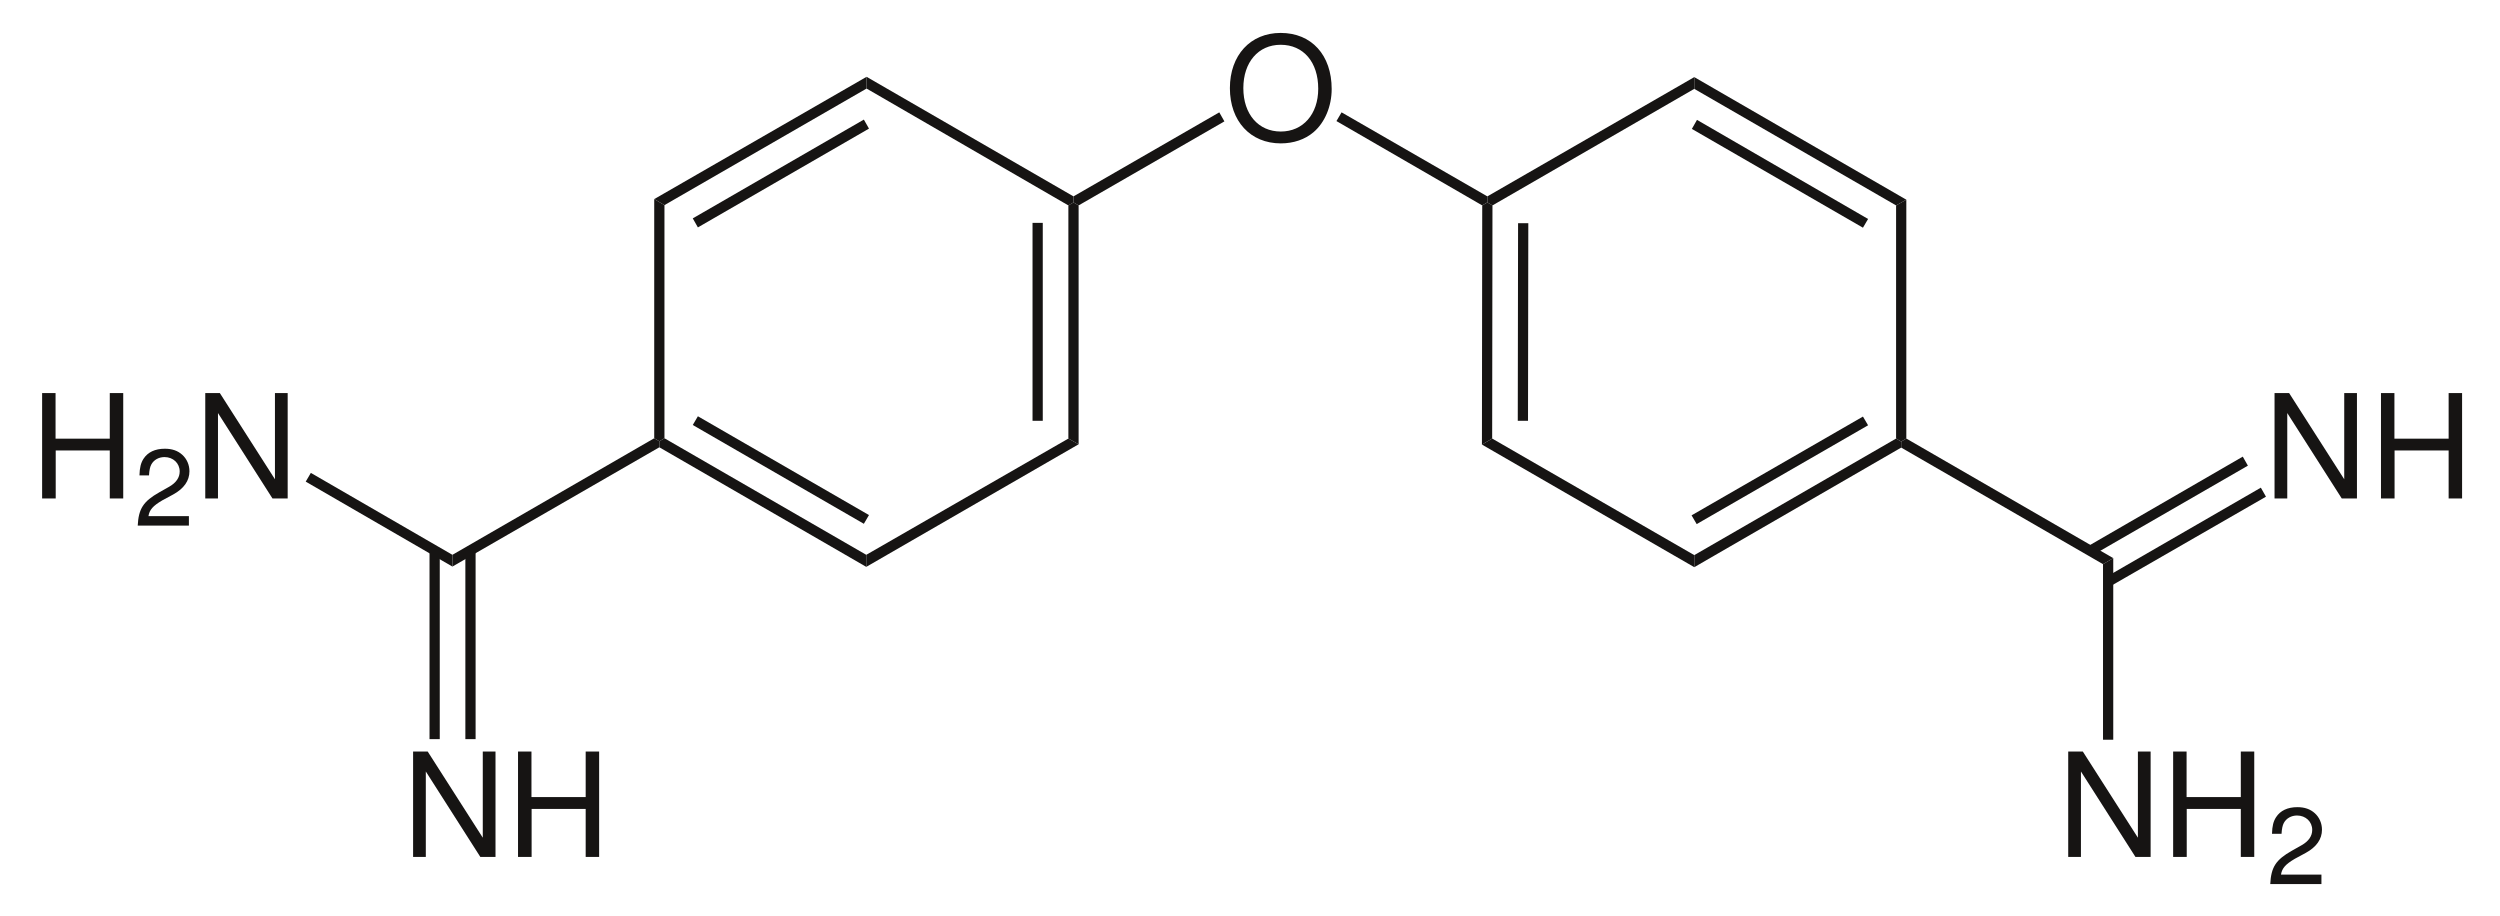 <?xml version="1.0" encoding="UTF-8"?>
<svg width="415pt" xmlns:xlink="http://www.w3.org/1999/xlink" xmlns="http://www.w3.org/2000/svg" height="152pt" viewBox="0 0 415 152" >
 <g transform="translate(109.45, 72.75)" style="fill:#161413; fill-rule:nonzero; stroke:none; stroke-width:1.7; stroke-linecap:butt; stroke-linejoin:miter; stroke-dasharray:none;" >
  <path d="M34.35 19.35 C34.35 19.35 34.35 21.35 34.35 21.35 C34.35 21.35 0 1.5 0 1.5 C0 1.5 0 0.5 0 0.5 C0 0.5 0.85 0 0.85 0 C0.85 0 34.35 19.35 34.35 19.35 Z" />
 </g>
 <g transform="translate(115, 69.1)" style="fill:#161413; fill-rule:nonzero; stroke:none; stroke-width:1.7; stroke-linecap:butt; stroke-linejoin:miter; stroke-dasharray:none;" >
  <path d="M29.25 16.4 C29.25 16.4 28.4 17.851 28.4 17.851 C28.4 17.851 0 1.45 0 1.45 C0 1.45 0.85 0 0.85 0 C0.85 0 29.25 16.4 29.25 16.4 Z" />
 </g>
 <g transform="translate(143.8, 72.8)" style="fill:#161413; fill-rule:nonzero; stroke:none; stroke-width:1.7; stroke-linecap:butt; stroke-linejoin:miter; stroke-dasharray:none;" >
  <path d="M33.55 0 C33.55 0 35.25 0.95 35.25 0.95 C35.25 0.95 0 21.3 0 21.3 C0 21.3 0 19.3 0 19.3 C0 19.3 33.55 0 33.55 0 Z" />
 </g>
 <g transform="translate(177.35, 33.6)" style="fill:#161413; fill-rule:nonzero; stroke:none; stroke-width:1.7; stroke-linecap:butt; stroke-linejoin:miter; stroke-dasharray:none;" >
  <path d="M0 0.5 C0 0.5 0.85 0 0.85 0 C0.85 0 1.7 0.5 1.7 0.5 C1.7 0.5 1.7 40.15 1.7 40.15 C1.7 40.15 0 39.2 0 39.2 C0 39.2 0 0.5 0 0.5 Z" />
 </g>
 <g transform="translate(171.4, 37)" style="fill:#161413; fill-rule:nonzero; stroke:none; stroke-width:1.7; stroke-linecap:butt; stroke-linejoin:miter; stroke-dasharray:none;" >
  <path d="M0 0 C0 0 1.7 0 1.7 0 C1.7 0 1.7 32.85 1.7 32.85 C1.7 32.85 0 32.85 0 32.85 C0 32.85 0 0 0 0 Z" />
 </g>
 <g transform="translate(143.85, 12.75)" style="fill:#161413; fill-rule:nonzero; stroke:none; stroke-width:1.7; stroke-linecap:butt; stroke-linejoin:miter; stroke-dasharray:none;" >
  <path d="M0 1.95 C0 1.95 0 0 0 0 C0 0 34.35 19.85 34.35 19.85 C34.35 19.85 34.35 20.85 34.35 20.85 C34.35 20.85 33.5 21.35 33.5 21.35 C33.5 21.35 0 1.95 0 1.95 Z" />
 </g>
 <g transform="translate(108.6, 12.75)" style="fill:#161413; fill-rule:nonzero; stroke:none; stroke-width:1.7; stroke-linecap:butt; stroke-linejoin:miter; stroke-dasharray:none;" >
  <path d="M1.7 21.3 C1.7 21.3 0 20.3 0 20.3 C0 20.3 35.25 0 35.25 0 C35.25 0 35.25 1.95 35.25 1.95 C35.25 1.95 1.7 21.3 1.7 21.3 Z" />
 </g>
 <g transform="translate(115, 19.85)" style="fill:#161413; fill-rule:nonzero; stroke:none; stroke-width:1.7; stroke-linecap:butt; stroke-linejoin:miter; stroke-dasharray:none;" >
  <path d="M0.85 17.9 C0.85 17.9 0 16.4 0 16.4 C0 16.4 28.4 0 28.4 0 C28.4 0 29.25 1.5 29.25 1.5 C29.25 1.5 0.85 17.9 0.85 17.9 Z" />
 </g>
 <g transform="translate(108.6, 33.05)" style="fill:#161413; fill-rule:nonzero; stroke:none; stroke-width:1.7; stroke-linecap:butt; stroke-linejoin:miter; stroke-dasharray:none;" >
  <path d="M1.7 39.7 C1.7 39.7 0.85 40.2 0.85 40.2 C0.85 40.2 0 39.7 0 39.7 C0 39.7 0 0 0 0 C0 0 1.7 1 1.7 1 C1.7 1 1.7 39.7 1.7 39.7 Z" />
 </g>
 <g transform="translate(246, 33.6)" style="fill:#161413; fill-rule:nonzero; stroke:none; stroke-width:1.7; stroke-linecap:butt; stroke-linejoin:miter; stroke-dasharray:none;" >
  <path d="M1.7 39.2 C1.7 39.2 0 40.2 0 40.2 C0 40.2 0.05 0.5 0.05 0.5 C0.05 0.5 0.9 0 0.9 0 C0.9 0 1.75 0.5 1.75 0.5 C1.75 0.5 1.7 39.2 1.7 39.2 Z" />
 </g>
 <g transform="translate(251.95, 37.05)" style="fill:#161413; fill-rule:nonzero; stroke:none; stroke-width:1.7; stroke-linecap:butt; stroke-linejoin:miter; stroke-dasharray:none;" >
  <path d="M1.7 32.8 C1.7 32.8 0 32.8 0 32.8 C0 32.8 0.05 0 0.05 0 C0.05 0 1.75 0 1.75 0 C1.75 0 1.7 32.8 1.7 32.8 Z" />
 </g>
 <g transform="translate(246, 72.8)" style="fill:#161413; fill-rule:nonzero; stroke:none; stroke-width:1.7; stroke-linecap:butt; stroke-linejoin:miter; stroke-dasharray:none;" >
  <path d="M35.25 19.351 C35.25 19.351 35.25 21.351 35.25 21.351 C35.25 21.351 0 1 0 1 C0 1 1.7 0 1.7 0 C1.7 0 35.25 19.351 35.25 19.351 Z" />
 </g>
 <g transform="translate(281.25, 72.8)" style="fill:#161413; fill-rule:nonzero; stroke:none; stroke-width:1.7; stroke-linecap:butt; stroke-linejoin:miter; stroke-dasharray:none;" >
  <path d="M33.5 0 C33.5 0 34.35 0.5 34.35 0.5 C34.35 0.5 34.35 1.5 34.35 1.5 C34.35 1.5 0 21.351 0 21.351 C0 21.351 0 19.351 0 19.351 C0 19.351 33.5 0 33.5 0 Z" />
 </g>
 <g transform="translate(280.8, 69.15)" style="fill:#161413; fill-rule:nonzero; stroke:none; stroke-width:1.7; stroke-linecap:butt; stroke-linejoin:miter; stroke-dasharray:none;" >
  <path d="M28.45 0 C28.45 0 29.3 1.449 29.3 1.449 C29.3 1.449 0.85 17.85 0.85 17.85 C0.85 17.85 0 16.399 0 16.399 C0 16.399 28.45 0 28.45 0 Z" />
 </g>
 <g transform="translate(314.75, 33.15)" style="fill:#161413; fill-rule:nonzero; stroke:none; stroke-width:1.7; stroke-linecap:butt; stroke-linejoin:miter; stroke-dasharray:none;" >
  <path d="M0 0.949 C0 0.949 1.7 0 1.7 0 C1.7 0 1.7 39.649 1.7 39.649 C1.7 39.649 0.85 40.149 0.85 40.149 C0.85 40.149 0 39.649 0 39.649 C0 39.649 0 0.949 0 0.949 Z" />
 </g>
 <g transform="translate(281.25, 12.8)" style="fill:#161413; fill-rule:nonzero; stroke:none; stroke-width:1.7; stroke-linecap:butt; stroke-linejoin:miter; stroke-dasharray:none;" >
  <path d="M0 1.95 C0 1.95 0 0 0 0 C0 0 35.2 20.351 35.2 20.351 C35.2 20.351 33.5 21.3 33.5 21.3 C33.5 21.3 0 1.95 0 1.95 Z" />
 </g>
 <g transform="translate(280.85, 19.9)" style="fill:#161413; fill-rule:nonzero; stroke:none; stroke-width:1.7; stroke-linecap:butt; stroke-linejoin:miter; stroke-dasharray:none;" >
  <path d="M0 1.5 C0 1.5 0.85 0 0.85 0 C0.85 0 29.25 16.449 29.25 16.449 C29.25 16.449 28.4 17.899 28.4 17.899 C28.4 17.899 0 1.5 0 1.5 Z" />
 </g>
 <g transform="translate(246.9, 12.8)" style="fill:#161413; fill-rule:nonzero; stroke:none; stroke-width:1.7; stroke-linecap:butt; stroke-linejoin:miter; stroke-dasharray:none;" >
  <path d="M0.85 21.3 C0.85 21.3 0 20.8 0 20.8 C0 20.8 0 19.8 0 19.8 C0 19.8 34.35 0 34.35 0 C34.35 0 34.35 1.95 34.35 1.95 C34.35 1.95 0.85 21.3 0.85 21.3 Z" />
 </g>
 <g transform="translate(315.6, 72.8)" style="fill:#161413; fill-rule:nonzero; stroke:none; stroke-width:1.7; stroke-linecap:butt; stroke-linejoin:miter; stroke-dasharray:none;" >
  <path d="M35.2 19.851 C35.2 19.851 33.5 20.851 33.5 20.851 C33.5 20.851 0 1.5 0 1.5 C0 1.5 0 0.5 0 0.5 C0 0.5 0.85 0 0.85 0 C0.85 0 35.2 19.851 35.2 19.851 Z" />
 </g>
 <g transform="translate(377.574, 65.254)" style="fill:#161413; fill-rule:evenodd; stroke:none; stroke-width:1.7; stroke-linecap:butt; stroke-linejoin:miter; stroke-dasharray:none;" >
  <path d="M13.68 0 C13.68 0 11.568 0 11.568 0 C11.568 0 11.568 14.304 11.568 14.304 C11.568 14.304 2.424 0 2.424 0 C2.424 0 0 0 0 0 C0 0 0 17.496 0 17.496 C0 17.496 2.112 17.496 2.112 17.496 C2.112 17.496 2.112 3.312 2.112 3.312 C2.112 3.312 11.16 17.496 11.16 17.496 C11.16 17.496 13.68 17.496 13.68 17.496 C13.68 17.496 13.68 0 13.68 0 Z" />
 </g>
 <g transform="translate(395.242, 65.254)" style="fill:#161413; fill-rule:evenodd; stroke:none; stroke-width:1.7; stroke-linecap:butt; stroke-linejoin:miter; stroke-dasharray:none;" >
  <path d="M11.232 9.528 C11.232 9.528 11.232 17.496 11.232 17.496 C11.232 17.496 13.464 17.496 13.464 17.496 C13.464 17.496 13.464 0 13.464 0 C13.464 0 11.232 0 11.232 0 C11.232 0 11.232 7.561 11.232 7.561 C11.232 7.561 2.232 7.561 2.232 7.561 C2.232 7.561 2.232 0 2.232 0 C2.232 0 0 0 0 0 C0 0 0 17.496 0 17.496 C0 17.496 2.256 17.496 2.256 17.496 C2.256 17.496 2.256 9.528 2.256 9.528 C2.256 9.528 11.232 9.528 11.232 9.528 Z" />
 </g>
 <g transform="translate(346.55, 75.8)" style="fill:#161413; fill-rule:nonzero; stroke:none; stroke-width:1.7; stroke-linecap:butt; stroke-linejoin:miter; stroke-dasharray:none;" >
  <path d="M25.75 0 C25.75 0 26.6 1.5 26.6 1.5 C26.6 1.5 0.85 16.351 0.85 16.351 C0.85 16.351 0 14.9 0 14.9 C0 14.9 25.75 0 25.75 0 Z" />
 </g>
 <g transform="translate(349.5, 80.95)" style="fill:#161413; fill-rule:nonzero; stroke:none; stroke-width:1.7; stroke-linecap:butt; stroke-linejoin:miter; stroke-dasharray:none;" >
  <path d="M25.8 0 C25.8 0 26.65 1.5 26.65 1.5 C26.65 1.5 0.85 16.35 0.85 16.35 C0.85 16.35 0 14.899 0 14.899 C0 14.899 25.8 0 25.8 0 Z" />
 </g>
 <g transform="translate(343.324, 124.754)" style="fill:#161413; fill-rule:evenodd; stroke:none; stroke-width:1.7; stroke-linecap:butt; stroke-linejoin:miter; stroke-dasharray:none;" >
  <path d="M13.68 0 C13.68 0 11.568 0 11.568 0 C11.568 0 11.568 14.304 11.568 14.304 C11.568 14.304 2.424 0 2.424 0 C2.424 0 0 0 0 0 C0 0 0 17.496 0 17.496 C0 17.496 2.112 17.496 2.112 17.496 C2.112 17.496 2.112 3.312 2.112 3.312 C2.112 3.312 11.16 17.496 11.16 17.496 C11.16 17.496 13.68 17.496 13.68 17.496 C13.68 17.496 13.68 0 13.68 0 Z" />
 </g>
 <g transform="translate(360.742, 124.754)" style="fill:#161413; fill-rule:evenodd; stroke:none; stroke-width:1.7; stroke-linecap:butt; stroke-linejoin:miter; stroke-dasharray:none;" >
  <path d="M11.232 9.528 C11.232 9.528 11.232 17.496 11.232 17.496 C11.232 17.496 13.464 17.496 13.464 17.496 C13.464 17.496 13.464 0 13.464 0 C13.464 0 11.232 0 11.232 0 C11.232 0 11.232 7.56 11.232 7.56 C11.232 7.56 2.232 7.56 2.232 7.56 C2.232 7.56 2.232 0 2.232 0 C2.232 0 0 0 0 0 C0 0 0 17.496 0 17.496 C0 17.496 2.256 17.496 2.256 17.496 C2.256 17.496 2.256 9.528 2.256 9.528 C2.256 9.528 11.232 9.528 11.232 9.528 Z" />
 </g>
 <g transform="translate(376.862, 133.988)" style="fill:#161413; fill-rule:evenodd; stroke:none; stroke-width:1.7; stroke-linecap:butt; stroke-linejoin:miter; stroke-dasharray:none;" >
  <path d="M8.496 11.196 C8.496 11.196 1.782 11.196 1.782 11.196 C1.944 10.152 2.52 9.486 4.086 8.568 C4.086 8.568 5.886 7.596 5.886 7.596 C7.668 6.624 8.586 5.31 8.586 3.744 C8.586 2.682 8.154 1.692 7.398 1.008 C6.642 0.325 5.706 0 4.5 0 C2.88 0 1.674 0.576 0.972 1.656 C0.522 2.34 0.324 3.132 0.288 4.428 C0.288 4.428 1.872 4.428 1.872 4.428 C1.926 3.564 2.034 3.042 2.25 2.628 C2.664 1.854 3.492 1.386 4.446 1.386 C5.886 1.386 6.966 2.412 6.966 3.78 C6.966 4.788 6.372 5.652 5.238 6.3 C5.238 6.3 3.582 7.236 3.582 7.236 C0.918 8.748 0.144 9.954 0 12.762 C0 12.762 8.496 12.762 8.496 12.762 C8.496 12.762 8.496 11.196 8.496 11.196 Z" />
 </g>
 <g transform="translate(349.1, 92.65)" style="fill:#161413; fill-rule:nonzero; stroke:none; stroke-width:1.7; stroke-linecap:butt; stroke-linejoin:miter; stroke-dasharray:none;" >
  <path d="M1.7 30.15 C1.7 30.15 0 30.15 0 30.15 C0 30.15 0 1 0 1 C0 1 1.7 0 1.7 0 C1.7 0 1.7 30.15 1.7 30.15 Z" />
 </g>
 <g transform="translate(75.1, 72.75)" style="fill:#161413; fill-rule:nonzero; stroke:none; stroke-width:1.7; stroke-linecap:butt; stroke-linejoin:miter; stroke-dasharray:none;" >
  <path d="M0 21.3 C0 21.3 0 19.35 0 19.35 C0 19.35 33.5 0 33.5 0 C33.5 0 34.35 0.5 34.35 0.5 C34.35 0.5 34.35 1.5 34.35 1.5 C34.35 1.5 0 21.3 0 21.3 Z" />
 </g>
 <g transform="translate(6.992, 65.254)" style="fill:#161413; fill-rule:evenodd; stroke:none; stroke-width:1.7; stroke-linecap:butt; stroke-linejoin:miter; stroke-dasharray:none;" >
  <path d="M11.231 9.528 C11.231 9.528 11.231 17.496 11.231 17.496 C11.231 17.496 13.464 17.496 13.464 17.496 C13.464 17.496 13.464 0 13.464 0 C13.464 0 11.231 0 11.231 0 C11.231 0 11.231 7.561 11.231 7.561 C11.231 7.561 2.231 7.561 2.231 7.561 C2.231 7.561 2.231 0 2.231 0 C2.231 0 0 0 0 0 C0 0 0 17.496 0 17.496 C0 17.496 2.256 17.496 2.256 17.496 C2.256 17.496 2.256 9.528 2.256 9.528 C2.256 9.528 11.231 9.528 11.231 9.528 Z" />
 </g>
 <g transform="translate(22.862, 74.488)" style="fill:#161413; fill-rule:evenodd; stroke:none; stroke-width:1.7; stroke-linecap:butt; stroke-linejoin:miter; stroke-dasharray:none;" >
  <path d="M8.496 11.195 C8.496 11.195 1.781 11.195 1.781 11.195 C1.943 10.151 2.519 9.485 4.086 8.567 C4.086 8.567 5.886 7.596 5.886 7.596 C7.668 6.624 8.586 5.31 8.586 3.744 C8.586 2.682 8.153 1.691 7.397 1.008 C6.642 0.324 5.706 0 4.5 0 C2.88 0 1.674 0.576 0.972 1.655 C0.521 2.34 0.323 3.132 0.288 4.428 C0.288 4.428 1.872 4.428 1.872 4.428 C1.926 3.563 2.034 3.042 2.25 2.628 C2.664 1.853 3.491 1.386 4.445 1.386 C5.886 1.386 6.966 2.412 6.966 3.779 C6.966 4.788 6.372 5.651 5.237 6.3 C5.237 6.3 3.582 7.235 3.582 7.235 C0.918 8.748 0.144 9.954 0 12.762 C0 12.762 8.496 12.762 8.496 12.762 C8.496 12.762 8.496 11.195 8.496 11.195 Z" />
 </g>
 <g transform="translate(34.074, 65.254)" style="fill:#161413; fill-rule:evenodd; stroke:none; stroke-width:1.7; stroke-linecap:butt; stroke-linejoin:miter; stroke-dasharray:none;" >
  <path d="M13.68 0 C13.68 0 11.567 0 11.567 0 C11.567 0 11.567 14.304 11.567 14.304 C11.567 14.304 2.424 0 2.424 0 C2.424 0 0 0 0 0 C0 0 0 17.496 0 17.496 C0 17.496 2.111 17.496 2.111 17.496 C2.111 17.496 2.111 3.312 2.111 3.312 C2.111 3.312 11.16 17.496 11.16 17.496 C11.16 17.496 13.68 17.496 13.68 17.496 C13.68 17.496 13.68 0 13.68 0 Z" />
 </g>
 <g transform="translate(50.75, 78.5)" style="fill:#161413; fill-rule:nonzero; stroke:none; stroke-width:1.7; stroke-linecap:butt; stroke-linejoin:miter; stroke-dasharray:none;" >
  <path d="M0 1.45 C0 1.45 0.85 0 0.85 0 C0.85 0 24.35 13.6 24.35 13.6 C24.35 13.6 24.35 15.55 24.35 15.55 C24.35 15.55 0 1.45 0 1.45 Z" />
 </g>
 <g transform="translate(68.574, 124.754)" style="fill:#161413; fill-rule:evenodd; stroke:none; stroke-width:1.7; stroke-linecap:butt; stroke-linejoin:miter; stroke-dasharray:none;" >
  <path d="M13.68 0 C13.68 0 11.567 0 11.567 0 C11.567 0 11.567 14.304 11.567 14.304 C11.567 14.304 2.424 0 2.424 0 C2.424 0 0 0 0 0 C0 0 0 17.496 0 17.496 C0 17.496 2.111 17.496 2.111 17.496 C2.111 17.496 2.111 3.312 2.111 3.312 C2.111 3.312 11.16 17.496 11.16 17.496 C11.16 17.496 13.68 17.496 13.68 17.496 C13.68 17.496 13.68 0 13.68 0 Z" />
 </g>
 <g transform="translate(85.992, 124.754)" style="fill:#161413; fill-rule:evenodd; stroke:none; stroke-width:1.7; stroke-linecap:butt; stroke-linejoin:miter; stroke-dasharray:none;" >
  <path d="M11.231 9.528 C11.231 9.528 11.231 17.496 11.231 17.496 C11.231 17.496 13.464 17.496 13.464 17.496 C13.464 17.496 13.464 0 13.464 0 C13.464 0 11.231 0 11.231 0 C11.231 0 11.231 7.56 11.231 7.56 C11.231 7.56 2.231 7.56 2.231 7.56 C2.231 7.56 2.231 0 2.231 0 C2.231 0 0 0 0 0 C0 0 0 17.496 0 17.496 C0 17.496 2.256 17.496 2.256 17.496 C2.256 17.496 2.256 9.528 2.256 9.528 C2.256 9.528 11.231 9.528 11.231 9.528 Z" />
 </g>
 <g transform="translate(77.25, 91.35)" style="fill:#161413; fill-rule:nonzero; stroke:none; stroke-width:1.7; stroke-linecap:butt; stroke-linejoin:miter; stroke-dasharray:none;" >
  <path d="M1.7 31.35 C1.7 31.35 0 31.35 0 31.35 C0 31.35 0 0 0 0 C0 0 1.7 0 1.7 0 C1.7 0 1.7 31.35 1.7 31.35 Z" />
 </g>
 <g transform="translate(71.3, 91.35)" style="fill:#161413; fill-rule:nonzero; stroke:none; stroke-width:1.7; stroke-linecap:butt; stroke-linejoin:miter; stroke-dasharray:none;" >
  <path d="M1.7 31.35 C1.7 31.35 0 31.35 0 31.35 C0 31.35 0 0 0 0 C0 0 1.7 0 1.7 0 C1.7 0 1.7 31.35 1.7 31.35 Z" />
 </g>
 <g transform="translate(204.162, 5.466)" style="fill:#161413; fill-rule:evenodd; stroke:none; stroke-width:1.7; stroke-linecap:butt; stroke-linejoin:miter; stroke-dasharray:none;" >
  <path d="M8.424 0 C3.408 0 0 3.696 0 9.168 C0 14.641 3.408 18.336 8.448 18.336 C10.56 18.336 12.456 17.689 13.872 16.488 C15.768 14.88 16.896 12.168 16.896 9.312 C16.896 3.672 13.56 0 8.424 0 Z M8.424 1.968 C12.216 1.968 14.664 4.849 14.664 9.265 C14.664 13.488 12.144 16.368 8.448 16.368 C4.728 16.368 2.232 13.488 2.232 9.168 C2.232 4.849 4.728 1.968 8.424 1.968 Z" />
 </g>
 <g transform="translate(178.2, 18.65)" style="fill:#161413; fill-rule:nonzero; stroke:none; stroke-width:1.7; stroke-linecap:butt; stroke-linejoin:miter; stroke-dasharray:none;" >
  <path d="M24.2 0 C24.2 0 25.05 1.5 25.05 1.5 C25.05 1.5 0.85 15.449 0.85 15.449 C0.85 15.449 0 14.949 0 14.949 C0 14.949 0 13.949 0 13.949 C0 13.949 24.2 0 24.2 0 Z" />
 </g>
 <g transform="translate(221.85, 18.65)" style="fill:#161413; fill-rule:nonzero; stroke:none; stroke-width:1.7; stroke-linecap:butt; stroke-linejoin:miter; stroke-dasharray:none;" >
  <path d="M25.05 13.949 C25.05 13.949 25.05 14.949 25.05 14.949 C25.05 14.949 24.2 15.449 24.2 15.449 C24.2 15.449 0 1.449 0 1.449 C0 1.449 0.85 0 0.85 0 C0.85 0 25.05 13.949 25.05 13.949 Z" />
 </g>
</svg>
